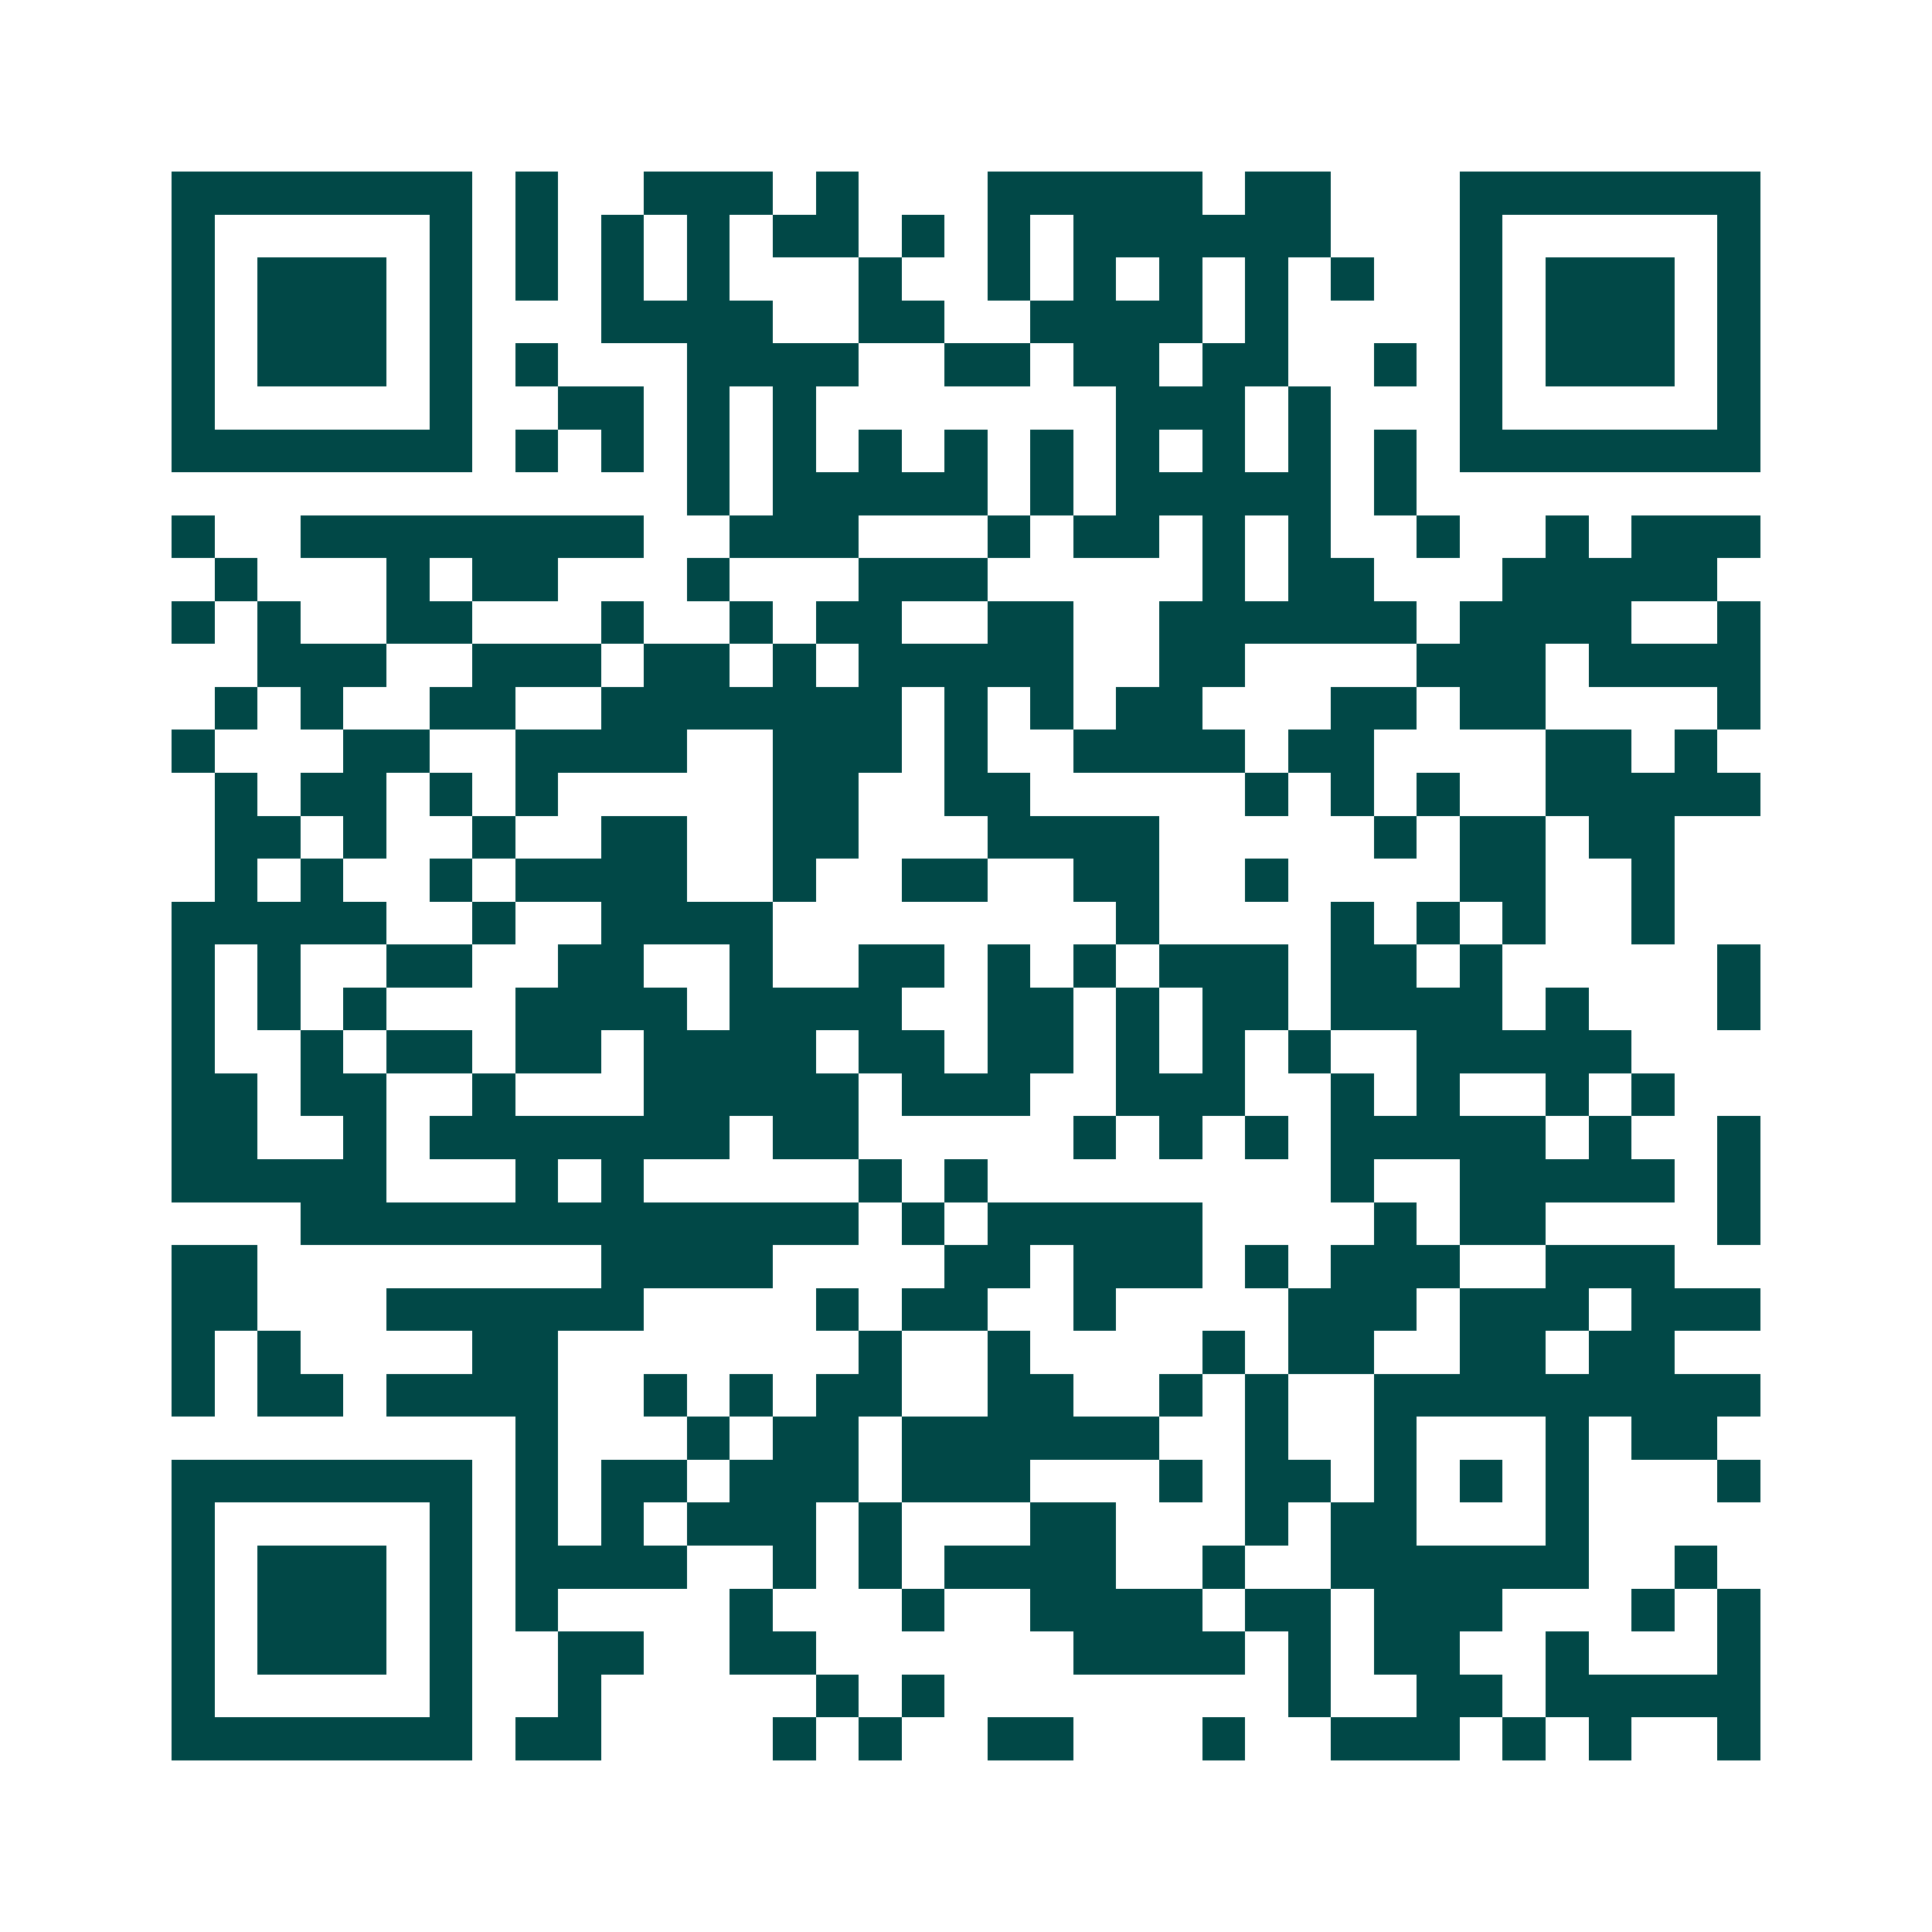 <svg xmlns="http://www.w3.org/2000/svg" width="200" height="200" viewBox="0 0 45 45" shape-rendering="crispEdges"><path fill="#ffffff" d="M0 0h45v45H0z"/><path stroke="#014847" d="M4 4.5h7m1 0h1m2 0h3m1 0h1m3 0h5m1 0h2m3 0h7M4 5.5h1m5 0h1m1 0h1m1 0h1m1 0h1m1 0h2m1 0h1m1 0h1m1 0h6m3 0h1m5 0h1M4 6.5h1m1 0h3m1 0h1m1 0h1m1 0h1m1 0h1m3 0h1m2 0h1m1 0h1m1 0h1m1 0h1m1 0h1m2 0h1m1 0h3m1 0h1M4 7.5h1m1 0h3m1 0h1m3 0h4m2 0h2m2 0h4m1 0h1m4 0h1m1 0h3m1 0h1M4 8.5h1m1 0h3m1 0h1m1 0h1m3 0h4m2 0h2m1 0h2m1 0h2m2 0h1m1 0h1m1 0h3m1 0h1M4 9.5h1m5 0h1m2 0h2m1 0h1m1 0h1m7 0h3m1 0h1m3 0h1m5 0h1M4 10.5h7m1 0h1m1 0h1m1 0h1m1 0h1m1 0h1m1 0h1m1 0h1m1 0h1m1 0h1m1 0h1m1 0h1m1 0h7M16 11.5h1m1 0h5m1 0h1m1 0h5m1 0h1M4 12.5h1m2 0h8m2 0h3m3 0h1m1 0h2m1 0h1m1 0h1m2 0h1m2 0h1m1 0h3M5 13.5h1m3 0h1m1 0h2m3 0h1m3 0h3m5 0h1m1 0h2m3 0h5M4 14.5h1m1 0h1m2 0h2m3 0h1m2 0h1m1 0h2m2 0h2m2 0h6m1 0h4m2 0h1M6 15.5h3m2 0h3m1 0h2m1 0h1m1 0h5m2 0h2m4 0h3m1 0h4M5 16.5h1m1 0h1m2 0h2m2 0h7m1 0h1m1 0h1m1 0h2m3 0h2m1 0h2m4 0h1M4 17.5h1m3 0h2m2 0h4m2 0h3m1 0h1m2 0h4m1 0h2m4 0h2m1 0h1M5 18.5h1m1 0h2m1 0h1m1 0h1m5 0h2m2 0h2m5 0h1m1 0h1m1 0h1m2 0h5M5 19.5h2m1 0h1m2 0h1m2 0h2m2 0h2m3 0h4m5 0h1m1 0h2m1 0h2M5 20.5h1m1 0h1m2 0h1m1 0h4m2 0h1m2 0h2m2 0h2m2 0h1m4 0h2m2 0h1M4 21.5h5m2 0h1m2 0h4m8 0h1m4 0h1m1 0h1m1 0h1m2 0h1M4 22.5h1m1 0h1m2 0h2m2 0h2m2 0h1m2 0h2m1 0h1m1 0h1m1 0h3m1 0h2m1 0h1m5 0h1M4 23.5h1m1 0h1m1 0h1m3 0h4m1 0h4m2 0h2m1 0h1m1 0h2m1 0h4m1 0h1m3 0h1M4 24.5h1m2 0h1m1 0h2m1 0h2m1 0h4m1 0h2m1 0h2m1 0h1m1 0h1m1 0h1m2 0h5M4 25.5h2m1 0h2m2 0h1m3 0h5m1 0h3m2 0h3m2 0h1m1 0h1m2 0h1m1 0h1M4 26.5h2m2 0h1m1 0h7m1 0h2m5 0h1m1 0h1m1 0h1m1 0h5m1 0h1m2 0h1M4 27.5h5m3 0h1m1 0h1m5 0h1m1 0h1m8 0h1m2 0h5m1 0h1M7 28.5h13m1 0h1m1 0h5m4 0h1m1 0h2m4 0h1M4 29.5h2m8 0h4m4 0h2m1 0h3m1 0h1m1 0h3m2 0h3M4 30.5h2m3 0h6m4 0h1m1 0h2m2 0h1m4 0h3m1 0h3m1 0h3M4 31.5h1m1 0h1m4 0h2m7 0h1m2 0h1m4 0h1m1 0h2m2 0h2m1 0h2M4 32.5h1m1 0h2m1 0h4m2 0h1m1 0h1m1 0h2m2 0h2m2 0h1m1 0h1m2 0h9M12 33.5h1m3 0h1m1 0h2m1 0h6m2 0h1m2 0h1m3 0h1m1 0h2M4 34.5h7m1 0h1m1 0h2m1 0h3m1 0h3m3 0h1m1 0h2m1 0h1m1 0h1m1 0h1m3 0h1M4 35.5h1m5 0h1m1 0h1m1 0h1m1 0h3m1 0h1m3 0h2m3 0h1m1 0h2m3 0h1M4 36.5h1m1 0h3m1 0h1m1 0h4m2 0h1m1 0h1m1 0h4m2 0h1m2 0h6m2 0h1M4 37.5h1m1 0h3m1 0h1m1 0h1m4 0h1m3 0h1m2 0h4m1 0h2m1 0h3m3 0h1m1 0h1M4 38.5h1m1 0h3m1 0h1m2 0h2m2 0h2m6 0h4m1 0h1m1 0h2m2 0h1m3 0h1M4 39.5h1m5 0h1m2 0h1m5 0h1m1 0h1m8 0h1m2 0h2m1 0h5M4 40.5h7m1 0h2m4 0h1m1 0h1m2 0h2m3 0h1m2 0h3m1 0h1m1 0h1m2 0h1"/></svg>
